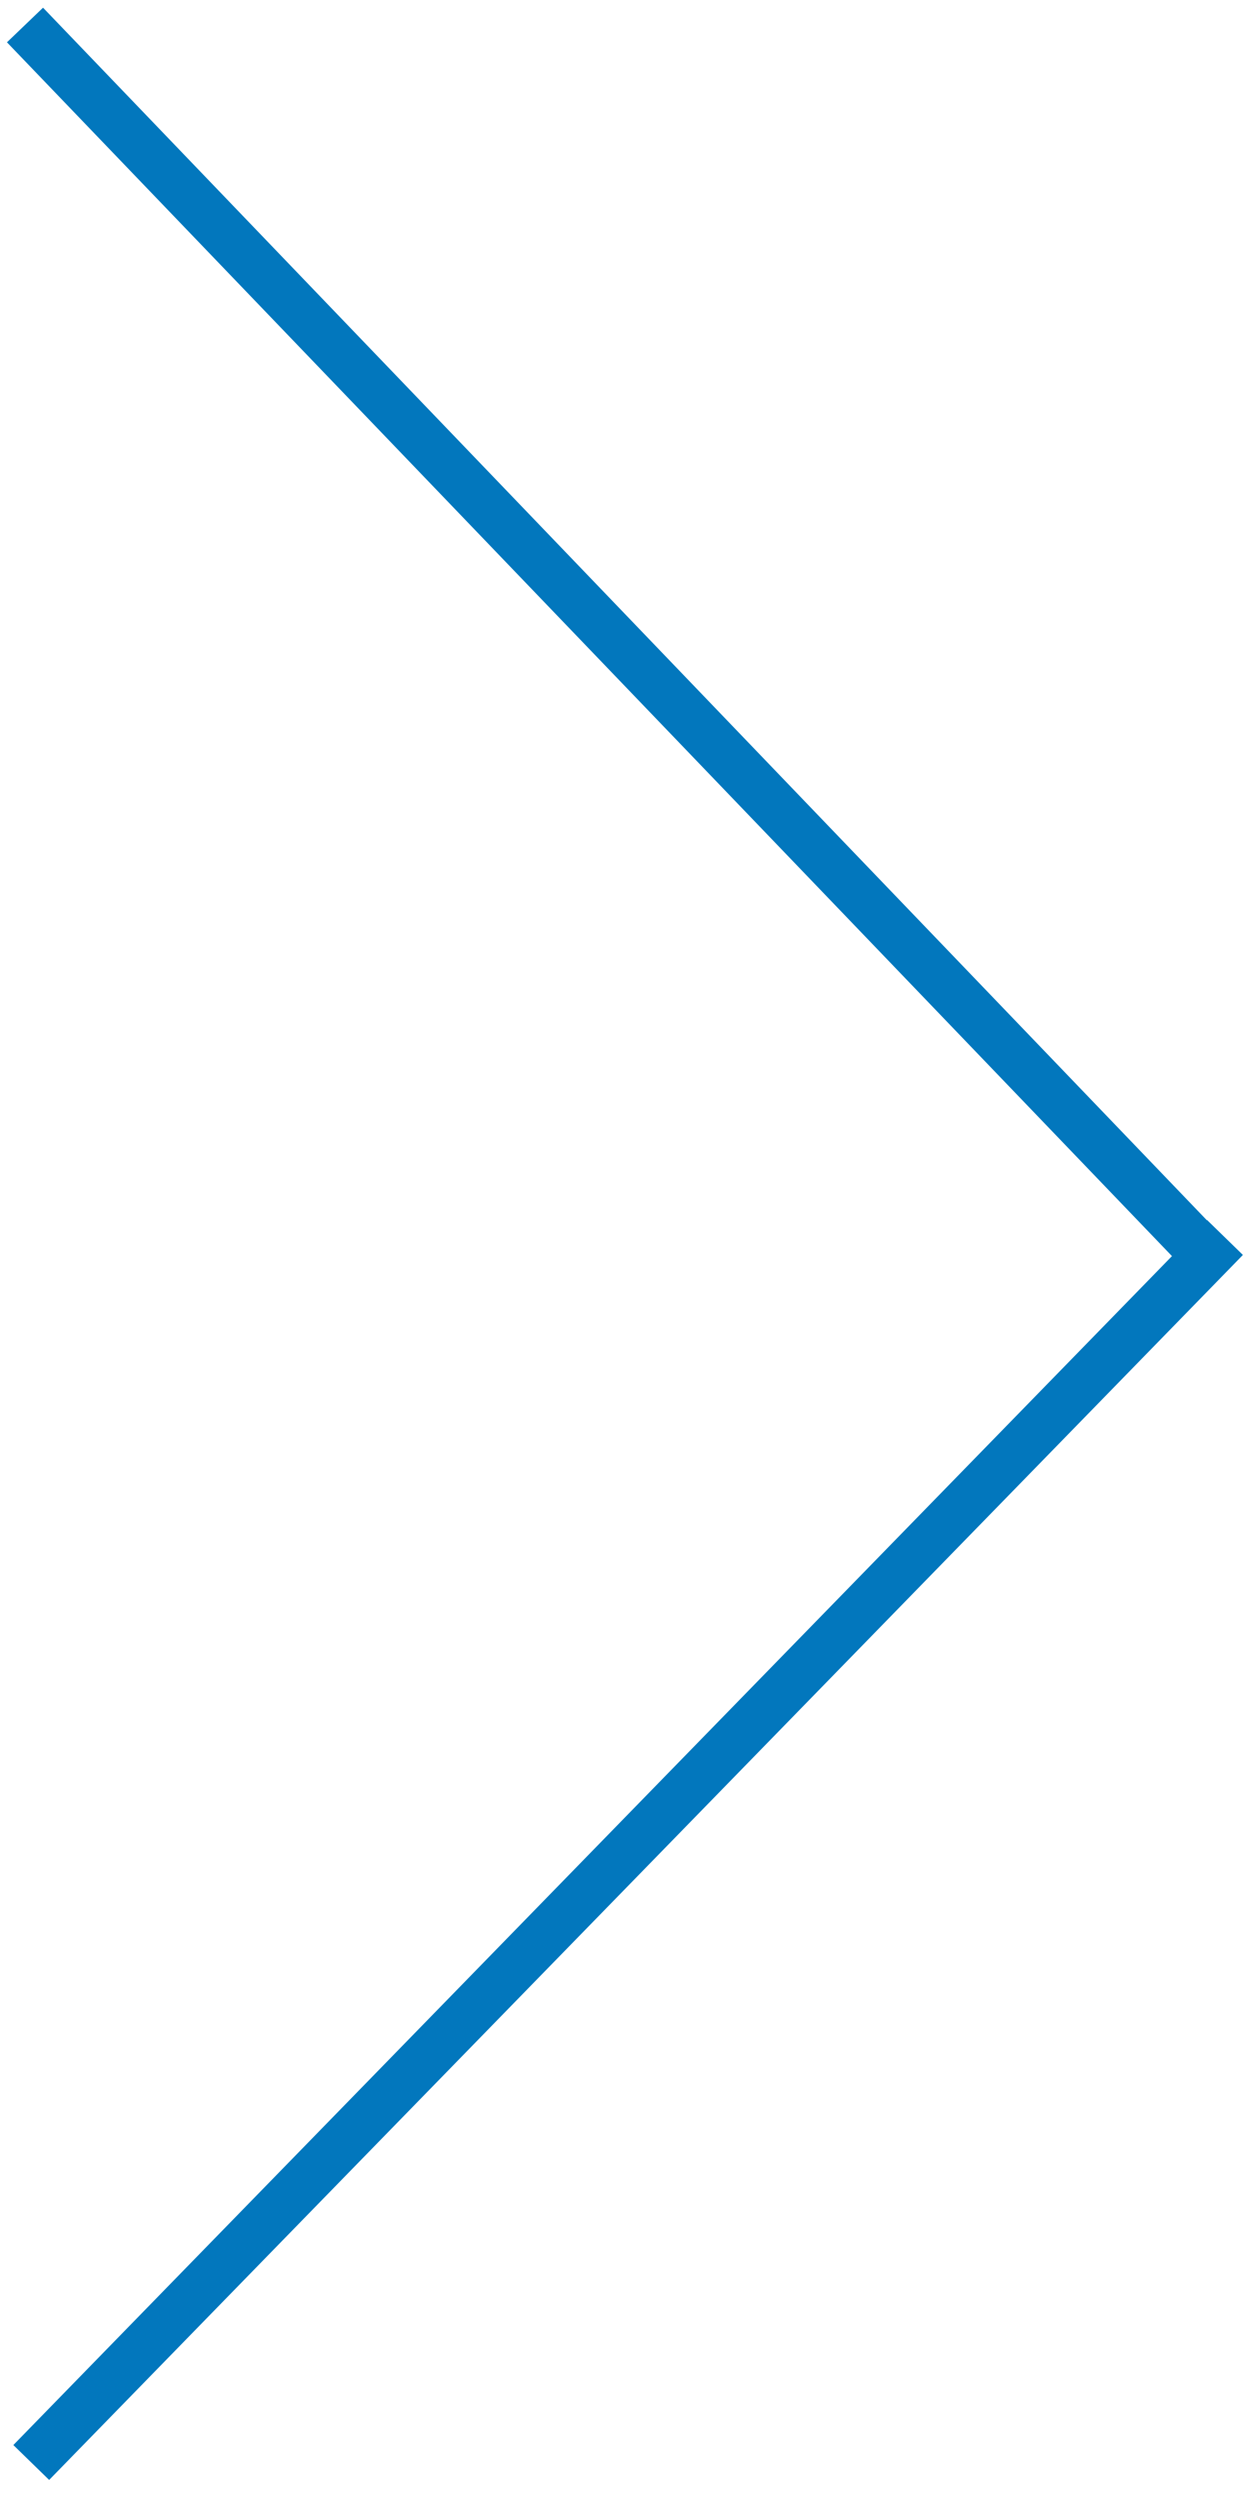 <svg width="50" height="100" xmlns="http://www.w3.org/2000/svg">
<g>
    <line fill="none" stroke="#0277BD" stroke-width="2" x1="1" y1="1" x2="48.75" y2="50.75"></line>
    <line fill="none" stroke="#0277BD" stroke-width="2" stroke-linejoin="null" stroke-linecap="null" x1="49" y1="49.5" x2="1.25" y2="98.5"></line>
</g>
</svg>